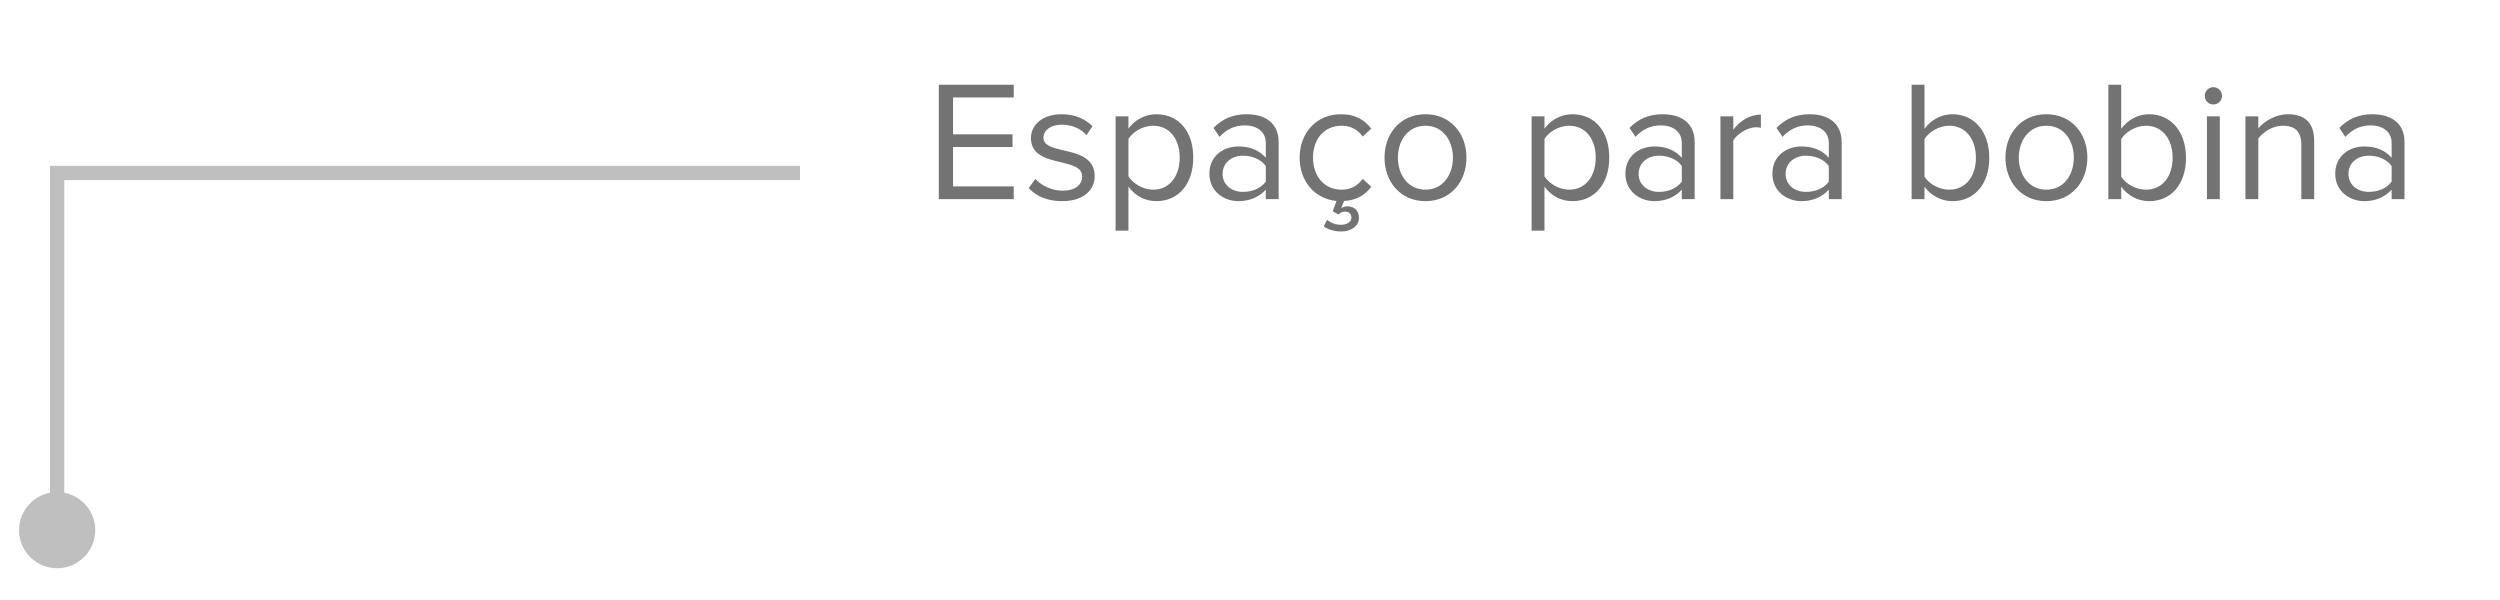 <svg width="175" height="42" viewBox="0 0 175 42" fill="none" xmlns="http://www.w3.org/2000/svg">
<path d="M65.717 13.937V5.933H70.961V6.821H66.713V9.401H70.877V10.289H66.713V13.049H70.961V13.937H65.717ZM72.009 13.168L72.477 12.521C72.861 12.964 73.593 13.348 74.385 13.348C75.273 13.348 75.753 12.928 75.753 12.352C75.753 11.716 75.045 11.549 74.265 11.357C73.281 11.129 72.165 10.864 72.165 9.665C72.165 8.765 72.945 7.997 74.325 7.997C75.309 7.997 76.005 8.369 76.473 8.837L76.053 9.461C75.705 9.041 75.069 8.729 74.325 8.729C73.533 8.729 73.041 9.125 73.041 9.641C73.041 10.193 73.701 10.348 74.457 10.528C75.465 10.757 76.629 11.044 76.629 12.329C76.629 13.3 75.849 14.081 74.349 14.081C73.401 14.081 72.597 13.793 72.009 13.168ZM78.991 16.145H78.091V8.141H78.991V9.005C79.411 8.417 80.131 7.997 80.947 7.997C82.471 7.997 83.527 9.149 83.527 11.033C83.527 12.905 82.471 14.081 80.947 14.081C80.155 14.081 79.459 13.709 78.991 13.06V16.145ZM82.579 11.033C82.579 9.749 81.883 8.801 80.719 8.801C80.011 8.801 79.303 9.221 78.991 9.725V12.341C79.303 12.845 80.011 13.277 80.719 13.277C81.883 13.277 82.579 12.316 82.579 11.033ZM88.606 13.937V13.277C88.126 13.805 87.466 14.081 86.686 14.081C85.702 14.081 84.658 13.421 84.658 12.161C84.658 10.864 85.702 10.252 86.686 10.252C87.478 10.252 88.138 10.505 88.606 11.044V10.001C88.606 9.221 87.982 8.777 87.142 8.777C86.446 8.777 85.882 9.029 85.366 9.581L84.946 8.957C85.57 8.309 86.314 7.997 87.262 7.997C88.486 7.997 89.506 8.549 89.506 9.953V13.937H88.606ZM88.606 12.713V11.62C88.258 11.14 87.646 10.9 87.01 10.9C86.17 10.9 85.582 11.428 85.582 12.172C85.582 12.905 86.17 13.432 87.01 13.432C87.646 13.432 88.258 13.193 88.606 12.713ZM93.914 13.277C94.514 13.277 95.006 13.037 95.39 12.521L95.99 13.072C95.582 13.613 95.006 14.021 94.082 14.069L93.89 14.572C94.01 14.489 94.178 14.441 94.334 14.441C94.79 14.441 95.126 14.752 95.126 15.245C95.126 15.832 94.574 16.204 93.878 16.204C93.362 16.204 92.906 16.037 92.666 15.845L92.894 15.389C93.194 15.629 93.53 15.736 93.854 15.736C94.25 15.736 94.598 15.556 94.598 15.232C94.598 14.98 94.442 14.812 94.142 14.812C93.974 14.812 93.794 14.896 93.698 15.017L93.29 14.789L93.554 14.069C91.994 13.912 90.974 12.652 90.974 11.033C90.974 9.317 92.138 7.997 93.866 7.997C94.922 7.997 95.546 8.429 95.99 9.005L95.39 9.557C95.006 9.029 94.514 8.801 93.914 8.801C92.678 8.801 91.91 9.749 91.91 11.033C91.91 12.316 92.678 13.277 93.914 13.277ZM99.784 14.081C98.02 14.081 96.916 12.713 96.916 11.033C96.916 9.353 98.02 7.997 99.784 7.997C101.548 7.997 102.652 9.353 102.652 11.033C102.652 12.713 101.548 14.081 99.784 14.081ZM99.784 13.277C101.02 13.277 101.704 12.22 101.704 11.033C101.704 9.857 101.02 8.801 99.784 8.801C98.548 8.801 97.852 9.857 97.852 11.033C97.852 12.22 98.548 13.277 99.784 13.277ZM108.113 16.145H107.213V8.141H108.113V9.005C108.533 8.417 109.253 7.997 110.069 7.997C111.593 7.997 112.648 9.149 112.648 11.033C112.648 12.905 111.593 14.081 110.069 14.081C109.277 14.081 108.581 13.709 108.113 13.06V16.145ZM111.701 11.033C111.701 9.749 111.005 8.801 109.84 8.801C109.133 8.801 108.425 9.221 108.113 9.725V12.341C108.425 12.845 109.133 13.277 109.84 13.277C111.005 13.277 111.701 12.316 111.701 11.033ZM117.727 13.937V13.277C117.247 13.805 116.587 14.081 115.807 14.081C114.823 14.081 113.779 13.421 113.779 12.161C113.779 10.864 114.823 10.252 115.807 10.252C116.599 10.252 117.259 10.505 117.727 11.044V10.001C117.727 9.221 117.103 8.777 116.263 8.777C115.567 8.777 115.003 9.029 114.487 9.581L114.067 8.957C114.691 8.309 115.435 7.997 116.383 7.997C117.607 7.997 118.627 8.549 118.627 9.953V13.937H117.727ZM117.727 12.713V11.62C117.379 11.14 116.767 10.9 116.131 10.9C115.291 10.9 114.703 11.428 114.703 12.172C114.703 12.905 115.291 13.432 116.131 13.432C116.767 13.432 117.379 13.193 117.727 12.713ZM120.431 13.937V8.141H121.331V9.077C121.799 8.465 122.471 8.021 123.263 8.021V8.945C123.155 8.921 123.047 8.909 122.903 8.909C122.351 8.909 121.595 9.365 121.331 9.833V13.937H120.431ZM128.016 13.937V13.277C127.536 13.805 126.876 14.081 126.096 14.081C125.112 14.081 124.068 13.421 124.068 12.161C124.068 10.864 125.112 10.252 126.096 10.252C126.888 10.252 127.548 10.505 128.016 11.044V10.001C128.016 9.221 127.392 8.777 126.552 8.777C125.856 8.777 125.292 9.029 124.776 9.581L124.356 8.957C124.98 8.309 125.724 7.997 126.672 7.997C127.896 7.997 128.916 8.549 128.916 9.953V13.937H128.016ZM128.016 12.713V11.62C127.668 11.14 127.056 10.9 126.42 10.9C125.58 10.9 124.992 11.428 124.992 12.172C124.992 12.905 125.58 13.432 126.42 13.432C127.056 13.432 127.668 13.193 128.016 12.713ZM133.814 13.937V5.933H134.714V9.017C135.182 8.381 135.878 7.997 136.67 7.997C138.182 7.997 139.25 9.197 139.25 11.044C139.25 12.928 138.182 14.081 136.67 14.081C135.854 14.081 135.146 13.661 134.714 13.072V13.937H133.814ZM134.714 12.364C135.026 12.868 135.734 13.277 136.442 13.277C137.618 13.277 138.314 12.329 138.314 11.044C138.314 9.761 137.618 8.801 136.442 8.801C135.734 8.801 135.026 9.233 134.714 9.737V12.364ZM143.248 14.081C141.484 14.081 140.38 12.713 140.38 11.033C140.38 9.353 141.484 7.997 143.248 7.997C145.012 7.997 146.116 9.353 146.116 11.033C146.116 12.713 145.012 14.081 143.248 14.081ZM143.248 13.277C144.484 13.277 145.168 12.22 145.168 11.033C145.168 9.857 144.484 8.801 143.248 8.801C142.012 8.801 141.316 9.857 141.316 11.033C141.316 12.22 142.012 13.277 143.248 13.277ZM147.584 13.937V5.933H148.484V9.017C148.952 8.381 149.648 7.997 150.44 7.997C151.952 7.997 153.02 9.197 153.02 11.044C153.02 12.928 151.952 14.081 150.44 14.081C149.624 14.081 148.916 13.661 148.484 13.072V13.937H147.584ZM148.484 12.364C148.796 12.868 149.504 13.277 150.212 13.277C151.388 13.277 152.084 12.329 152.084 11.044C152.084 9.761 151.388 8.801 150.212 8.801C149.504 8.801 148.796 9.233 148.484 9.737V12.364ZM154.93 7.313C154.606 7.313 154.33 7.049 154.33 6.713C154.33 6.377 154.606 6.101 154.93 6.101C155.266 6.101 155.542 6.377 155.542 6.713C155.542 7.049 155.266 7.313 154.93 7.313ZM154.486 13.937V8.141H155.386V13.937H154.486ZM161.093 13.937V10.145C161.093 9.125 160.577 8.801 159.797 8.801C159.089 8.801 158.417 9.233 158.081 9.701V13.937H157.181V8.141H158.081V8.981C158.489 8.501 159.281 7.997 160.145 7.997C161.357 7.997 161.993 8.609 161.993 9.869V13.937H161.093ZM167.415 13.937V13.277C166.935 13.805 166.275 14.081 165.495 14.081C164.511 14.081 163.467 13.421 163.467 12.161C163.467 10.864 164.511 10.252 165.495 10.252C166.287 10.252 166.947 10.505 167.415 11.044V10.001C167.415 9.221 166.791 8.777 165.951 8.777C165.255 8.777 164.691 9.029 164.175 9.581L163.755 8.957C164.379 8.309 165.123 7.997 166.071 7.997C167.295 7.997 168.315 8.549 168.315 9.953V13.937H167.415ZM167.415 12.713V11.62C167.067 11.14 166.455 10.9 165.819 10.9C164.979 10.9 164.391 11.428 164.391 12.172C164.391 12.905 164.979 13.432 165.819 13.432C166.455 13.432 167.067 13.193 167.415 12.713Z" fill="black" fill-opacity="0.55"/>
<path d="M6.667 37.111C6.667 35.639 5.473 34.445 4 34.445C2.527 34.445 1.333 35.639 1.333 37.111C1.333 38.584 2.527 39.778 4 39.778C5.473 39.778 6.667 38.584 6.667 37.111ZM4 12.111V11.611H3.5V12.111H4ZM4.5 37.111V12.111H3.5V37.111H4.5ZM4 12.611H56V11.611H4V12.611Z" fill="black" fill-opacity="0.25"/>
</svg>
